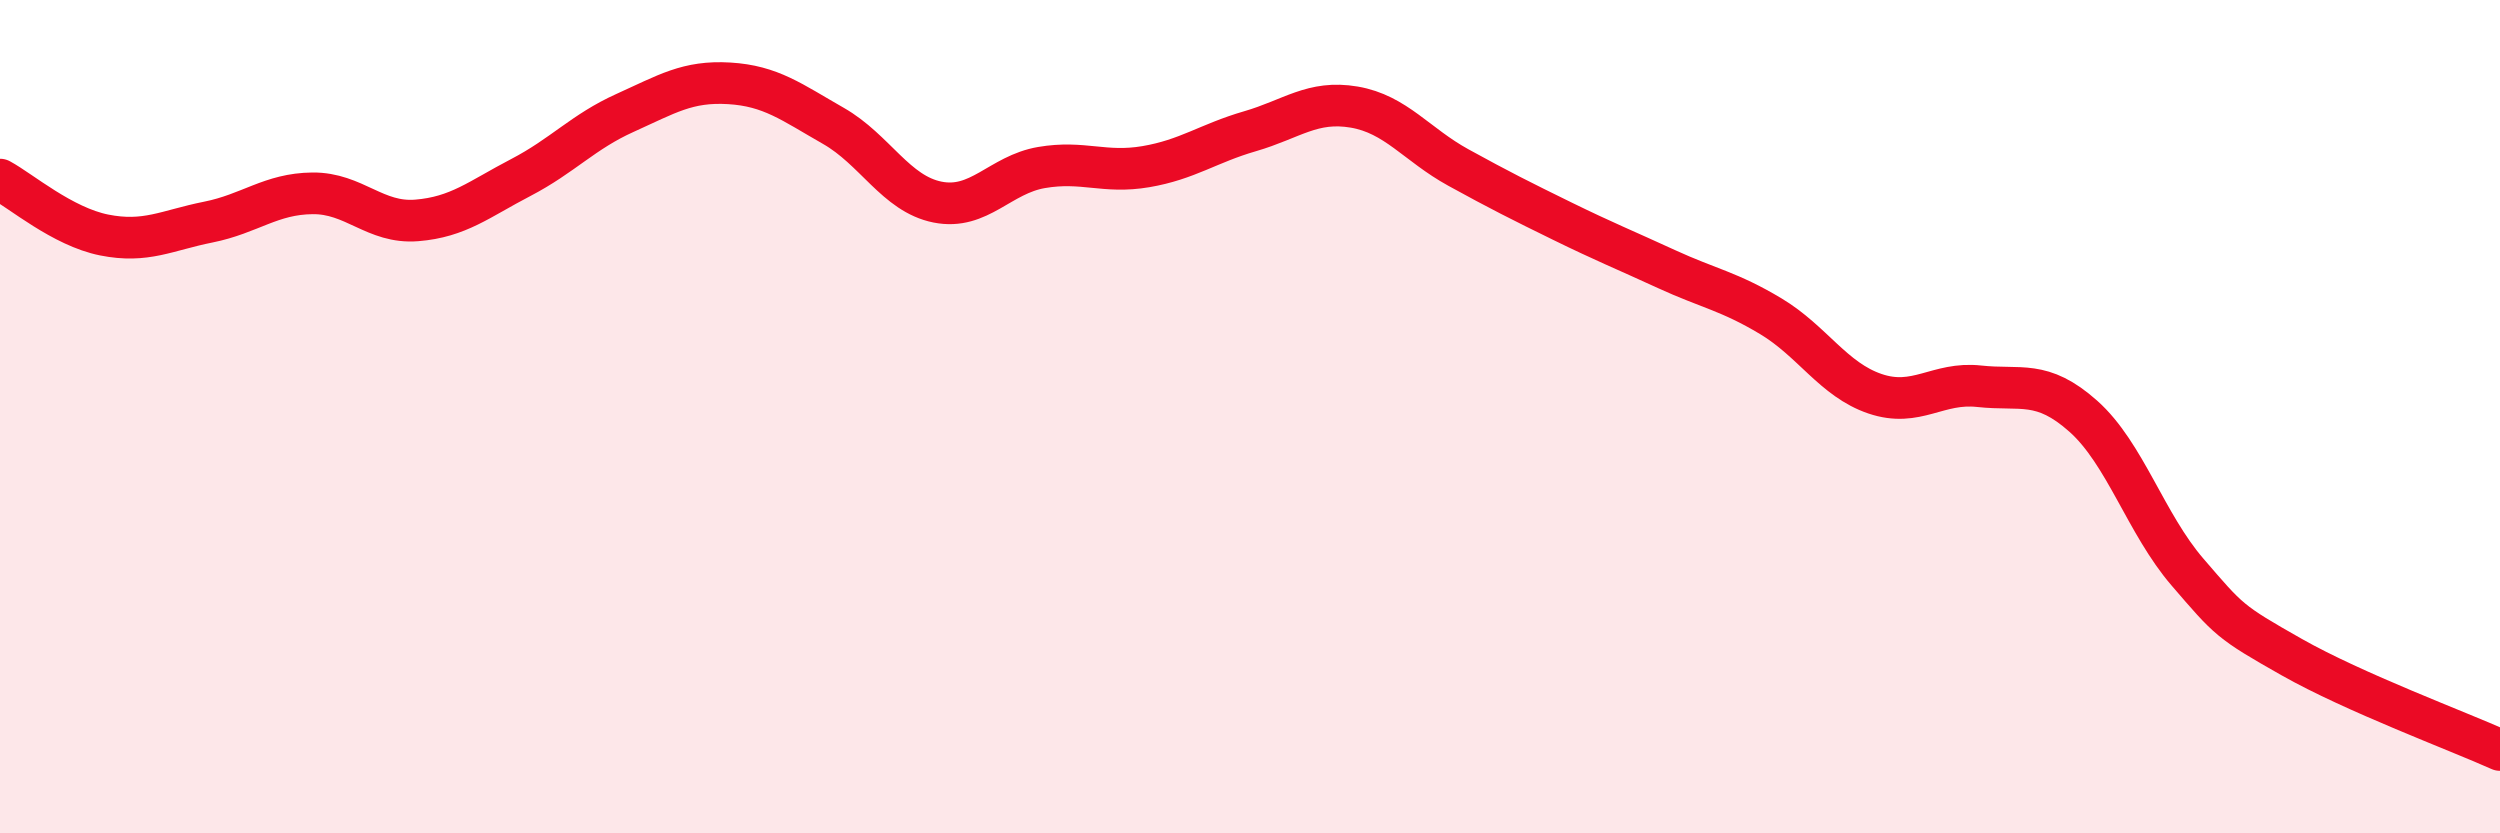 
    <svg width="60" height="20" viewBox="0 0 60 20" xmlns="http://www.w3.org/2000/svg">
      <path
        d="M 0,4.31 C 0.5,4.58 1.5,5.44 2.5,5.64 C 3.5,5.84 4,5.53 5,5.33 C 6,5.13 6.5,4.65 7.5,4.64 C 8.5,4.63 9,5.37 10,5.29 C 11,5.21 11.5,4.78 12.5,4.26 C 13.5,3.74 14,3.16 15,2.71 C 16,2.26 16.5,1.94 17.5,2 C 18.5,2.06 19,2.45 20,3.02 C 21,3.59 21.5,4.65 22.5,4.85 C 23.5,5.05 24,4.19 25,4.02 C 26,3.85 26.5,4.17 27.5,4 C 28.5,3.83 29,3.44 30,3.15 C 31,2.86 31.5,2.4 32.5,2.57 C 33.5,2.74 34,3.47 35,4.02 C 36,4.57 36.5,4.82 37.5,5.31 C 38.5,5.8 39,6 40,6.46 C 41,6.92 41.5,6.99 42.5,7.59 C 43.5,8.19 44,9.11 45,9.45 C 46,9.79 46.5,9.16 47.5,9.27 C 48.5,9.38 49,9.1 50,9.99 C 51,10.88 51.5,12.57 52.5,13.73 C 53.5,14.89 53.5,14.92 55,15.77 C 56.5,16.62 59,17.55 60,18L60 20L0 20Z"
        fill="#EB0A25"
        opacity="0.1"
        stroke-linecap="round"
        stroke-linejoin="round"
      />
      <path
        d="M 0,4.31 C 0.5,4.58 1.5,5.44 2.5,5.64 C 3.5,5.84 4,5.53 5,5.33 C 6,5.13 6.5,4.65 7.5,4.64 C 8.5,4.63 9,5.37 10,5.29 C 11,5.21 11.5,4.78 12.5,4.26 C 13.5,3.74 14,3.16 15,2.71 C 16,2.26 16.5,1.94 17.5,2 C 18.5,2.06 19,2.45 20,3.02 C 21,3.59 21.5,4.65 22.5,4.85 C 23.5,5.05 24,4.19 25,4.02 C 26,3.85 26.5,4.17 27.5,4 C 28.5,3.83 29,3.44 30,3.15 C 31,2.86 31.5,2.4 32.5,2.57 C 33.5,2.74 34,3.47 35,4.02 C 36,4.57 36.5,4.82 37.5,5.31 C 38.5,5.8 39,6 40,6.46 C 41,6.92 41.5,6.99 42.5,7.59 C 43.5,8.19 44,9.11 45,9.45 C 46,9.79 46.5,9.16 47.5,9.27 C 48.5,9.38 49,9.1 50,9.99 C 51,10.88 51.5,12.57 52.5,13.73 C 53.5,14.89 53.5,14.92 55,15.77 C 56.5,16.62 59,17.55 60,18"
        stroke="#EB0A25"
        stroke-width="1"
        fill="none"
        stroke-linecap="round"
        stroke-linejoin="round"
      />
    </svg>
  